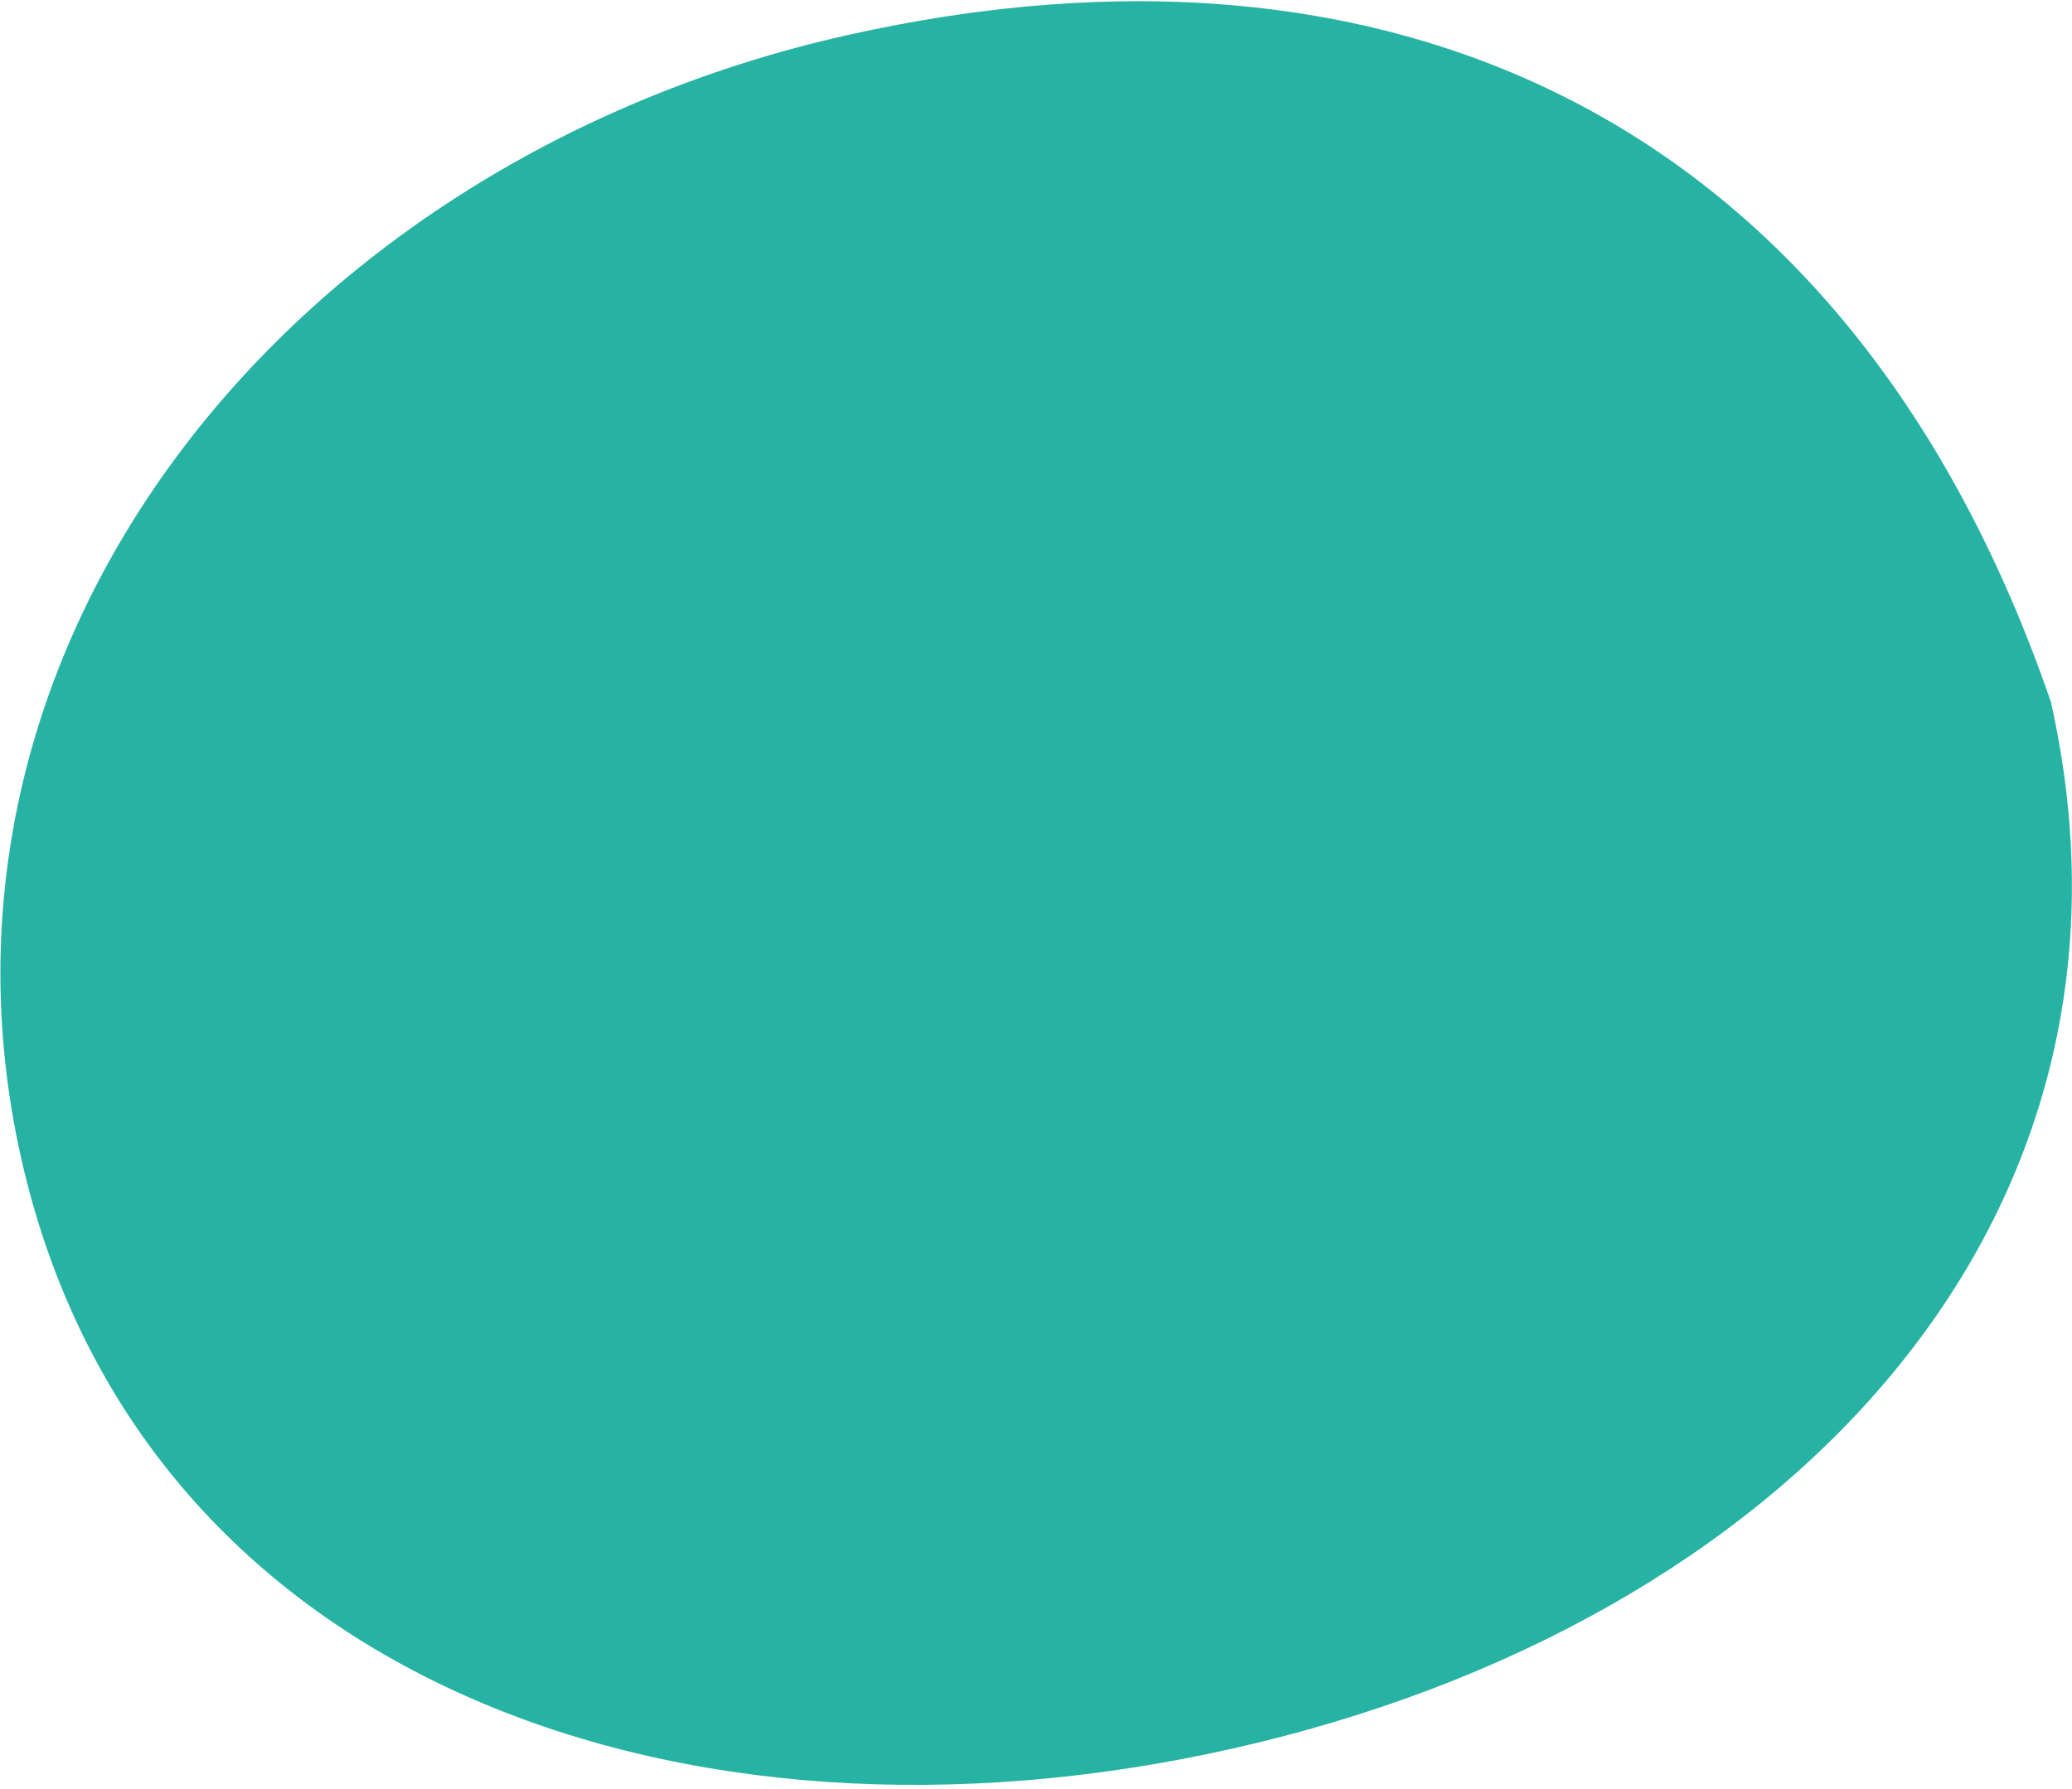 <?xml version="1.0" encoding="UTF-8"?> <svg xmlns="http://www.w3.org/2000/svg" width="381" height="329" viewBox="0 0 381 329" fill="none"> <path d="M7.299 212.204C17.787 258.855 47.261 290.877 86.624 308.527C126.08 326.218 175.571 329.491 225.762 318.208C275.949 306.925 318.222 283.025 345.266 250.412C372.207 217.923 384.166 176.658 373.738 130.021C355.692 77.729 326.255 42.228 289.13 22.512C251.937 2.76 206.608 -1.373 156.451 9.903C56.227 32.435 -13.66 118.979 7.299 212.204Z" fill="#27B3A3" stroke="#27B3A3" stroke-width="7"></path> </svg> 